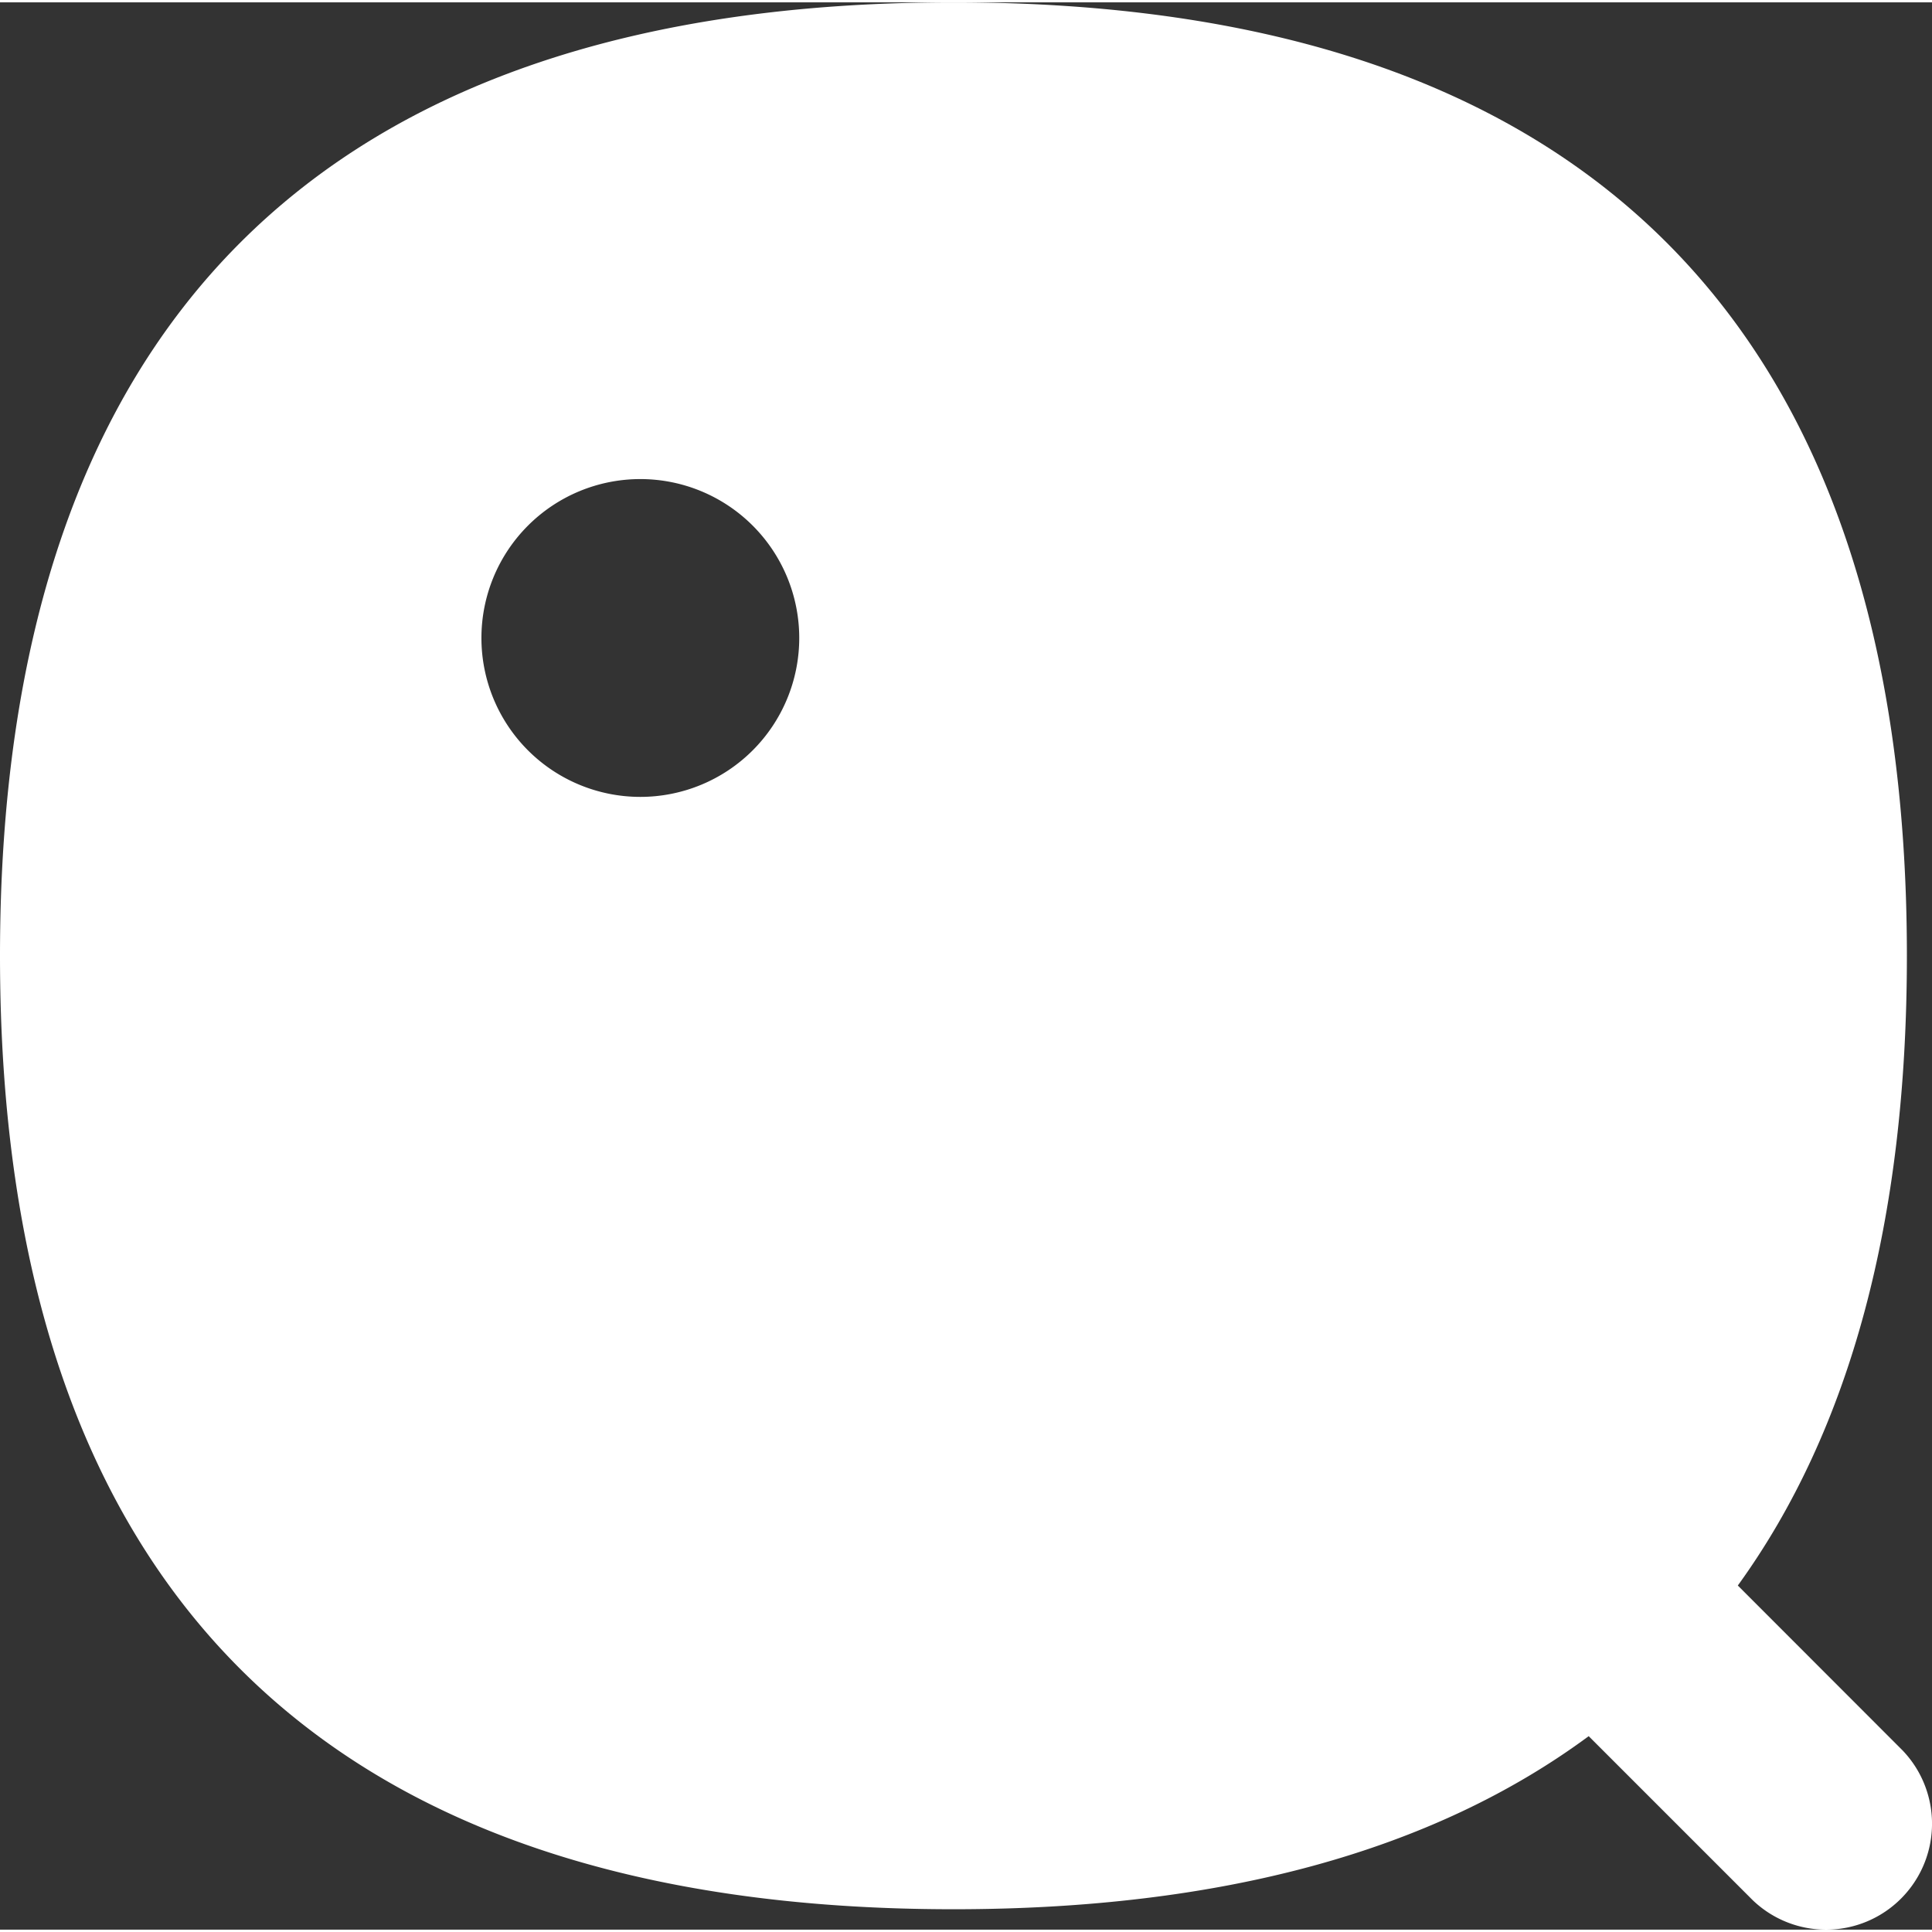 <?xml version="1.0" encoding="UTF-8" standalone="no"?><svg xmlns:xlink="http://www.w3.org/1999/xlink" preserveAspectRatio="xMidYMid meet" data-bbox="3.333 3.333 30.395 30.321" xmlns="http://www.w3.org/2000/svg" viewBox="3.333 3.333 30.395 30.321" height="40" width="40" data-type="color" role="presentation" aria-hidden="true" aria-labelledby="svgcid--x3l2nh56cutn"><rect x="3.333" y="3.333" width="30.395" height="30.321" fill="#333333" stroke="none"/><title id="svgcid--x3l2nh56cutn"></title>
    <g>
        <path fill="#FFFFFF" d="M18.333 3.333c9.921 0 15 5.08 15 15 0 4.16-.892 7.467-2.66 9.907l2.591 2.593a1.667 1.667 0 0 1-2.357 2.357l-2.58-2.58c-2.449 1.81-5.786 2.723-9.994 2.723-9.92 0-15-5.079-15-15 0-9.92 5.08-15 15-15zm-4.926 7.5a2.5 2.5 0 1 0 0 5 2.5 2.5 0 0 0 0-5z" data-color="1"></path>
    </g>
</svg>